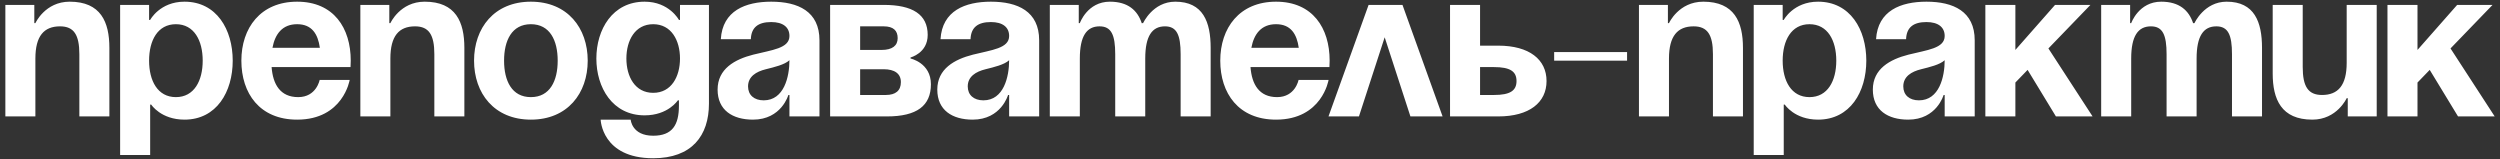 <?xml version="1.0" encoding="UTF-8"?> <svg xmlns="http://www.w3.org/2000/svg" width="408" height="26" viewBox="0 0 408 26" fill="none"><rect x="0" y="0" width="408" height="26" fill="#333333" stroke="none"/> <path d="M0.875 19H5.775V9.55C5.775 5.875 7.175 4.3 9.8 4.3C12.075 4.3 12.95 5.7 12.95 8.85V19H17.85V7.8C17.85 3.6 16.45 0.275 11.375 0.275C7.35 0.275 5.775 3.775 5.775 3.775H5.6V0.8H0.875V19ZM19.605 25.3H24.506V17.075H24.68C24.68 17.075 26.256 19.525 30.105 19.525C35.355 19.525 37.98 14.975 37.98 9.9C37.98 4.825 35.355 0.275 30.105 0.275C26.081 0.275 24.506 3.25 24.506 3.25H24.331V0.8H19.605V25.3ZM24.331 9.9C24.331 6.61 25.73 3.95 28.706 3.95C31.68 3.95 33.081 6.61 33.081 9.9C33.081 13.19 31.68 15.85 28.706 15.85C25.73 15.85 24.331 13.19 24.331 9.9ZM39.391 9.9C39.391 15.22 42.366 19.525 48.491 19.525C56.016 19.525 57.066 13.05 57.066 13.05H52.166C52.166 13.05 51.641 15.85 48.666 15.85C45.726 15.85 44.536 13.75 44.326 10.95H57.206C57.206 10.95 57.241 10.32 57.241 9.9C57.241 4.58 54.476 0.275 48.491 0.275C42.506 0.275 39.391 4.58 39.391 9.9ZM48.491 3.95C50.906 3.95 51.886 5.56 52.201 7.8H44.466C44.886 5.56 46.076 3.95 48.491 3.95ZM58.81 19H63.71V9.55C63.71 5.875 65.11 4.3 67.735 4.3C70.01 4.3 70.885 5.7 70.885 8.85V19H75.785V7.8C75.785 3.6 74.385 0.275 69.31 0.275C65.285 0.275 63.71 3.775 63.71 3.775H63.535V0.8H58.81V19ZM82.265 9.9C82.265 6.61 83.525 3.95 86.64 3.95C89.755 3.95 91.015 6.61 91.015 9.9C91.015 13.19 89.755 15.85 86.64 15.85C83.525 15.85 82.265 13.19 82.265 9.9ZM77.365 9.9C77.365 15.22 80.655 19.525 86.64 19.525C92.625 19.525 95.915 15.22 95.915 9.9C95.915 4.58 92.625 0.275 86.64 0.275C80.655 0.275 77.365 4.58 77.365 9.9ZM115.701 0.8H110.976V3.25H110.801C110.801 3.25 109.226 0.275 105.201 0.275C99.951 0.275 97.326 4.825 97.326 9.55C97.326 14.275 99.951 18.825 105.201 18.825C109.051 18.825 110.626 16.375 110.626 16.375H110.801V17.25C110.801 20.4 109.716 22.15 106.601 22.15C103.101 22.15 102.926 19.525 102.926 19.525H98.026C98.026 19.525 98.201 25.825 106.601 25.825C112.901 25.825 115.701 22.15 115.701 16.9V0.8ZM110.976 9.55C110.976 12.49 109.576 15.15 106.601 15.15C103.626 15.15 102.226 12.49 102.226 9.55C102.226 6.61 103.626 3.95 106.601 3.95C109.576 3.95 110.976 6.61 110.976 9.55ZM122.537 6.4C122.607 4.44 123.762 3.6 125.862 3.6C127.787 3.6 128.837 4.44 128.837 5.875C128.837 7.905 125.967 8.15 122.922 8.92C119.912 9.69 117.112 11.23 117.112 14.625C117.112 17.985 119.562 19.525 122.887 19.525C127.542 19.525 128.662 15.5 128.662 15.5H128.837V19H133.737V6.575C133.737 1.85 130.237 0.275 125.862 0.275C121.662 0.275 117.917 1.745 117.637 6.4H122.537ZM128.837 9.83C128.837 12.525 127.962 16.375 124.637 16.375C123.062 16.375 122.082 15.5 122.082 14.1C122.082 12.49 123.412 11.685 124.987 11.3C126.387 10.95 128.032 10.565 128.837 9.83ZM135.475 19H144.75C149.65 19 151.925 17.25 151.925 13.75C151.925 10.25 148.6 9.55 148.6 9.55V9.375C148.6 9.375 151.4 8.675 151.4 5.7C151.4 2.375 148.95 0.8 144.225 0.8H135.475V19ZM144.225 11.3C145.975 11.3 147.025 12 147.025 13.4C147.025 14.8 146.15 15.5 144.575 15.5H140.375V11.3H144.225ZM140.375 8.15V4.3H144.225C145.8 4.3 146.5 5 146.5 6.225C146.5 7.45 145.625 8.15 143.875 8.15H140.375ZM158.391 6.4C158.461 4.44 159.616 3.6 161.716 3.6C163.641 3.6 164.691 4.44 164.691 5.875C164.691 7.905 161.821 8.15 158.776 8.92C155.766 9.69 152.966 11.23 152.966 14.625C152.966 17.985 155.416 19.525 158.741 19.525C163.396 19.525 164.516 15.5 164.516 15.5H164.691V19H169.591V6.575C169.591 1.85 166.091 0.275 161.716 0.275C157.516 0.275 153.771 1.745 153.491 6.4H158.391ZM164.691 9.83C164.691 12.525 163.816 16.375 160.491 16.375C158.916 16.375 157.936 15.5 157.936 14.1C157.936 12.49 159.266 11.685 160.841 11.3C162.241 10.95 163.886 10.565 164.691 9.83ZM182.004 19H186.904V9.55C186.904 5.875 188.024 4.3 190.124 4.3C192.049 4.3 192.679 5.7 192.679 8.85V19H197.579V7.8C197.579 3.6 196.354 0.275 191.804 0.275C188.129 0.275 186.554 3.775 186.554 3.775H186.379L186.344 3.81C185.644 1.675 184.069 0.275 181.129 0.275C177.454 0.275 176.229 3.775 176.229 3.775H176.054V0.8H171.329V19H176.229V9.55C176.229 5.875 177.349 4.3 179.449 4.3C181.374 4.3 182.004 5.7 182.004 8.85V19ZM199.147 9.9C199.147 15.22 202.122 19.525 208.247 19.525C215.772 19.525 216.822 13.05 216.822 13.05H211.922C211.922 13.05 211.397 15.85 208.422 15.85C205.482 15.85 204.292 13.75 204.082 10.95H216.962C216.962 10.95 216.997 10.32 216.997 9.9C216.997 4.58 214.232 0.275 208.247 0.275C202.262 0.275 199.147 4.58 199.147 9.9ZM208.247 3.95C210.662 3.95 211.642 5.56 211.957 7.8H204.222C204.642 5.56 205.832 3.95 208.247 3.95ZM216.81 19H221.78L225.98 6.085L230.18 19H235.43L228.885 0.8H223.355L216.81 19ZM236.646 19H244.521C249.596 19 252.396 16.725 252.396 13.225C252.396 9.725 249.596 7.45 244.521 7.45H241.546V0.8H236.646V19ZM243.821 10.95C246.446 10.95 247.496 11.65 247.496 13.225C247.496 14.8 246.446 15.5 243.821 15.5H241.546V10.95H243.821ZM253.638 9.9H265.538V8.5H253.638V9.9ZM267.477 19H272.377V9.55C272.377 5.875 273.777 4.3 276.402 4.3C278.677 4.3 279.552 5.7 279.552 8.85V19H284.452V7.8C284.452 3.6 283.052 0.275 277.977 0.275C273.952 0.275 272.377 3.775 272.377 3.775H272.202V0.8H267.477V19ZM286.207 25.3H291.107V17.075H291.282C291.282 17.075 292.857 19.525 296.707 19.525C301.957 19.525 304.582 14.975 304.582 9.9C304.582 4.825 301.957 0.275 296.707 0.275C292.682 0.275 291.107 3.25 291.107 3.25H290.932V0.8H286.207V25.3ZM290.932 9.9C290.932 6.61 292.332 3.95 295.307 3.95C298.282 3.95 299.682 6.61 299.682 9.9C299.682 13.19 298.282 15.85 295.307 15.85C292.332 15.85 290.932 13.19 290.932 9.9ZM311.072 6.4C311.142 4.44 312.297 3.6 314.397 3.6C316.322 3.6 317.372 4.44 317.372 5.875C317.372 7.905 314.502 8.15 311.457 8.92C308.447 9.69 305.647 11.23 305.647 14.625C305.647 17.985 308.097 19.525 311.422 19.525C316.077 19.525 317.197 15.5 317.197 15.5H317.372V19H322.272V6.575C322.272 1.85 318.772 0.275 314.397 0.275C310.197 0.275 306.452 1.745 306.172 6.4H311.072ZM317.372 9.83C317.372 12.525 316.497 16.375 313.172 16.375C311.597 16.375 310.617 15.5 310.617 14.1C310.617 12.49 311.947 11.685 313.522 11.3C314.922 10.95 316.567 10.565 317.372 9.83ZM324.01 19H328.91V13.47L330.905 11.405L335.525 19H341.51L334.3 7.905L341.16 0.8H335.385L328.91 8.15V0.8H324.01V19ZM353.586 19H358.486V9.55C358.486 5.875 359.606 4.3 361.706 4.3C363.631 4.3 364.261 5.7 364.261 8.85V19H369.161V7.8C369.161 3.6 367.936 0.275 363.386 0.275C359.711 0.275 358.136 3.775 358.136 3.775H357.961L357.926 3.81C357.226 1.675 355.651 0.275 352.711 0.275C349.036 0.275 347.811 3.775 347.811 3.775H347.636V0.8H342.911V19H347.811V9.55C347.811 5.875 348.931 4.3 351.031 4.3C352.956 4.3 353.586 5.7 353.586 8.85V19ZM387.879 0.8H382.979V10.25C382.979 13.925 381.579 15.5 378.954 15.5C376.679 15.5 375.804 14.1 375.804 10.95V0.8H370.904V12C370.904 16.2 372.304 19.525 377.379 19.525C381.404 19.525 382.979 16.025 382.979 16.025H383.154V19H387.879V0.8ZM389.635 19H394.535V13.47L396.53 11.405L401.15 19H407.135L399.925 7.905L406.785 0.8H401.01L394.535 8.15V0.8H389.635V19Z" fill="white"></path> </svg> 